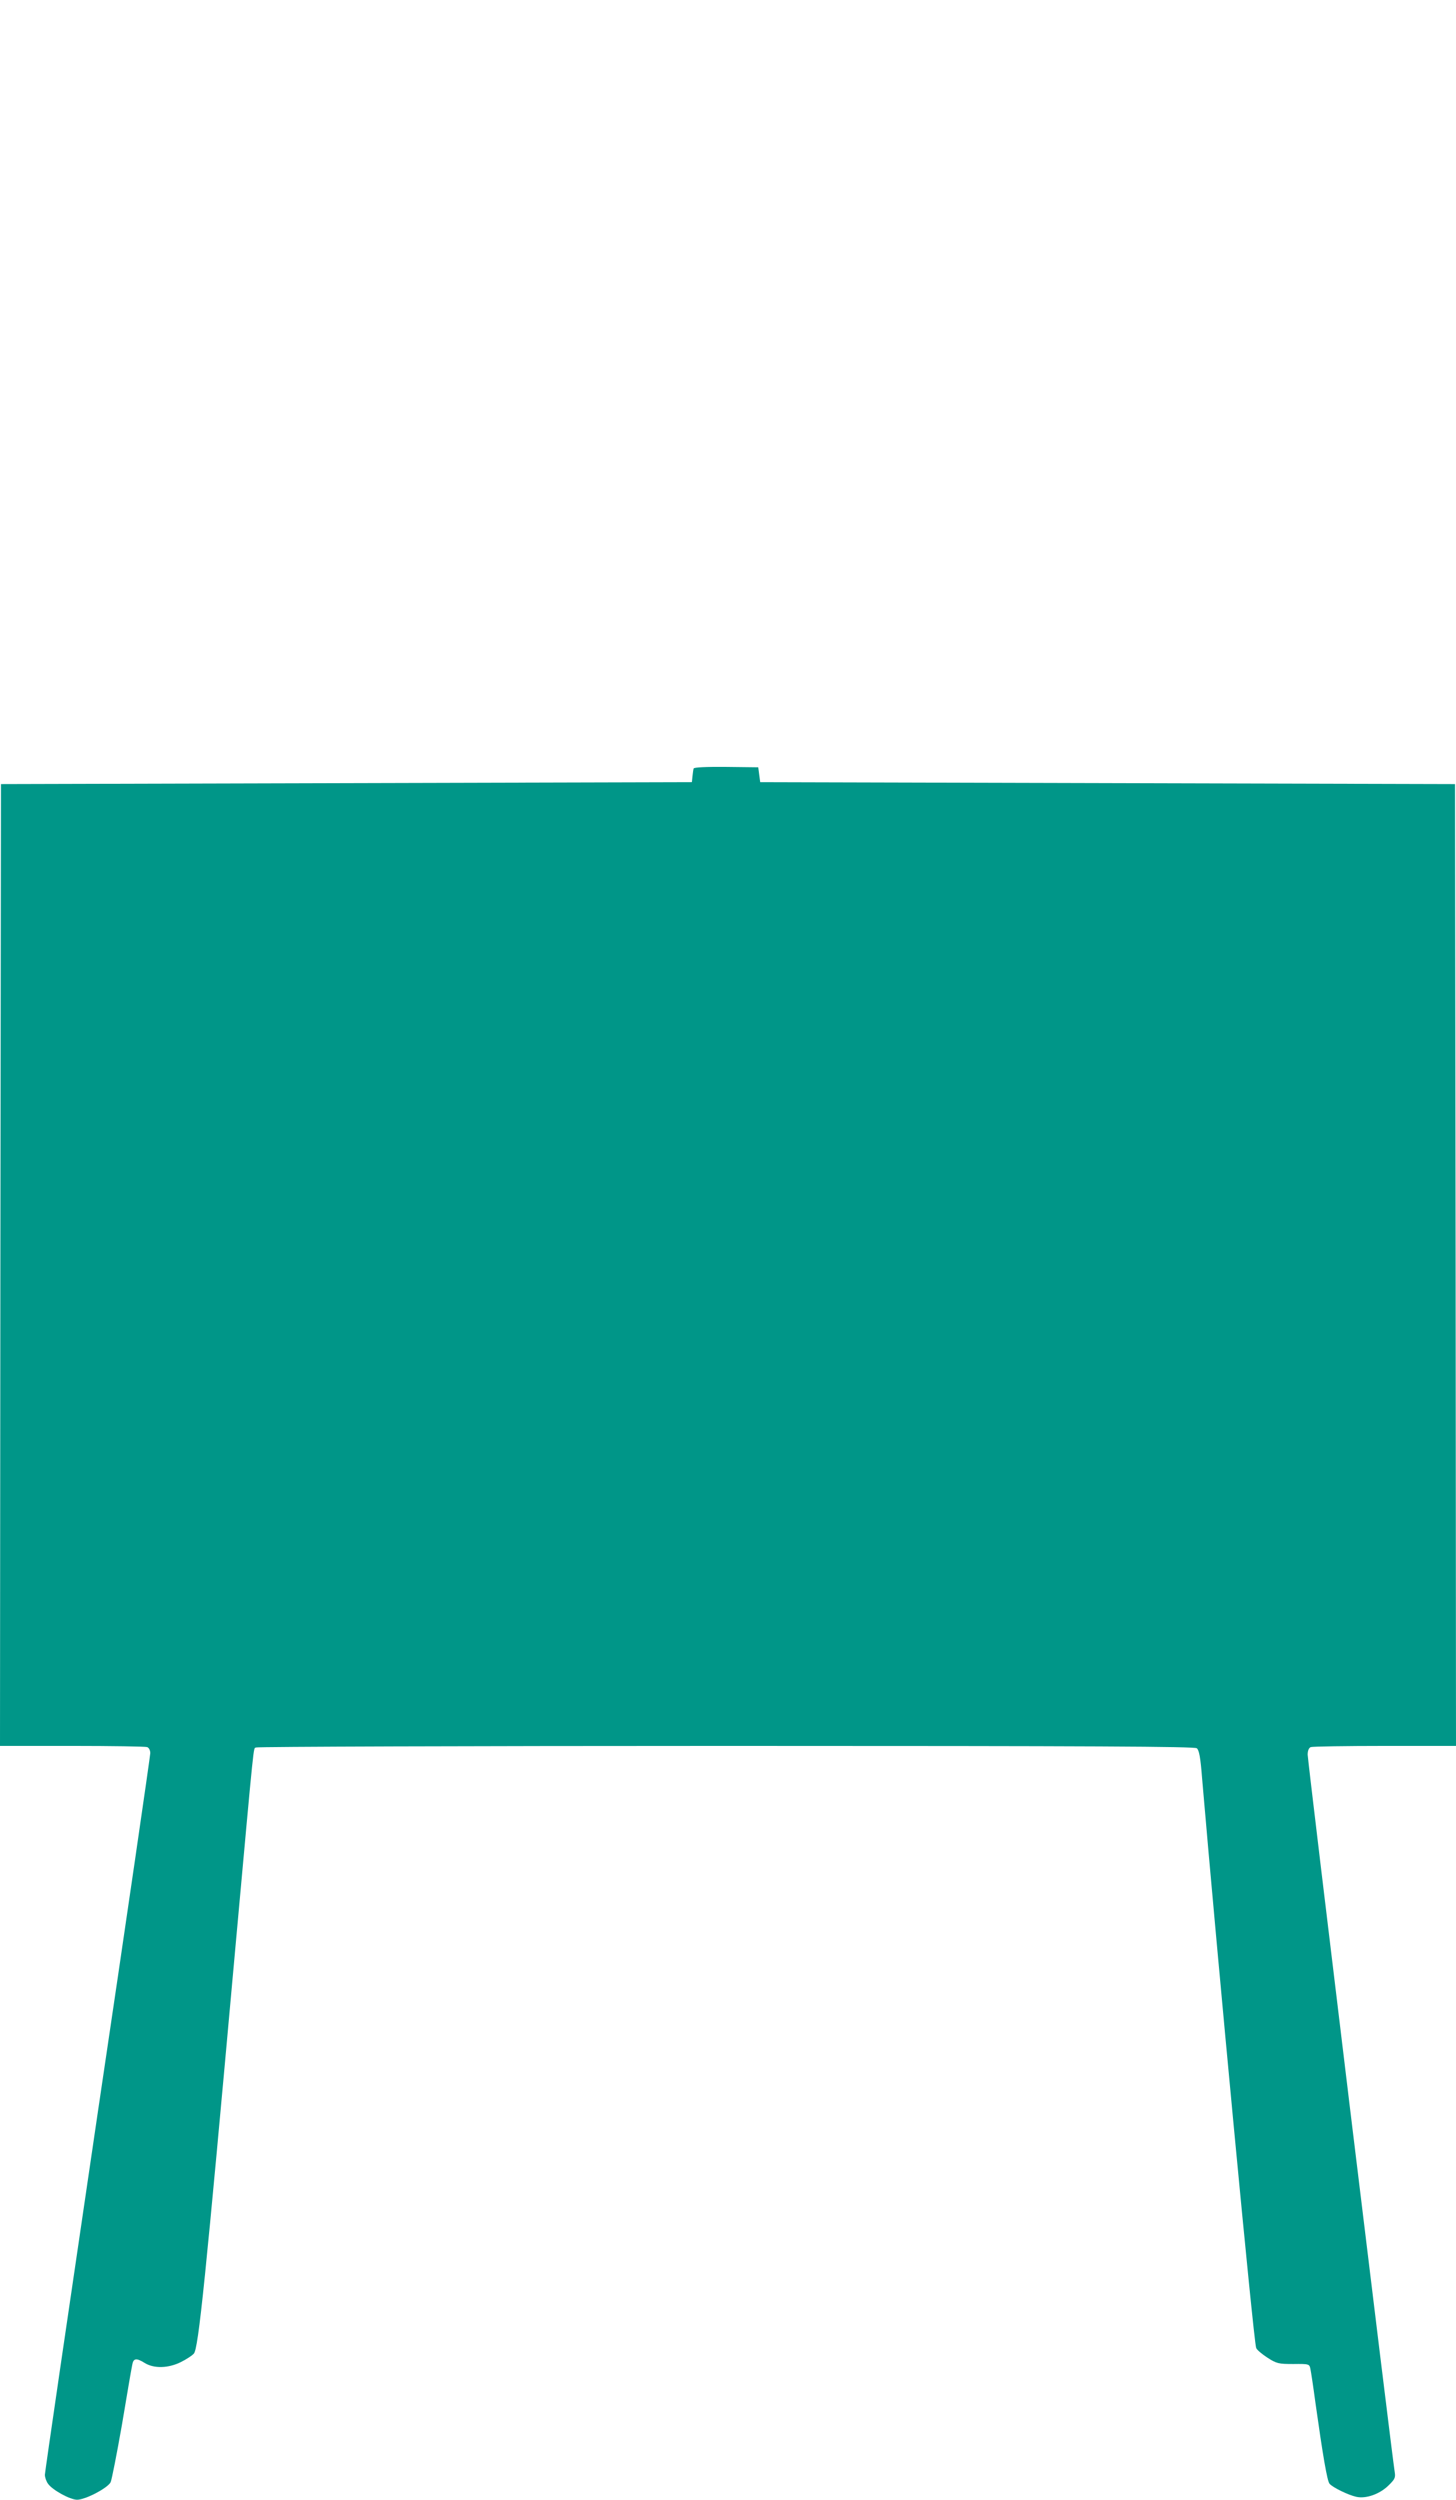 <?xml version="1.0" standalone="no"?>
<!DOCTYPE svg PUBLIC "-//W3C//DTD SVG 20010904//EN"
 "http://www.w3.org/TR/2001/REC-SVG-20010904/DTD/svg10.dtd">
<svg version="1.0" xmlns="http://www.w3.org/2000/svg"
 width="746pt" height="1280pt" viewBox="0 0 746 1280"
 preserveAspectRatio="xMidYMid meet">
<g transform="translate(0,1280) scale(0.1,-0.1)"
fill="#009688" stroke="none">
<path d="M3554 8865 c-2 -5 -4 -23 -6 -40 l-3 -30 -1770 -5 -1770 -5 -3 -2462
-2 -2463 369 0 c203 0 376 -3 385 -6 9 -3 16 -17 16 -31 0 -13 -121 -845 -270
-1847 -148 -1003 -270 -1835 -270 -1848 0 -13 7 -34 16 -46 22 -32 113 -82
149 -82 43 0 157 60 172 90 6 14 32 147 58 295 25 149 48 285 52 303 6 37 20
40 65 12 47 -29 121 -27 185 5 28 14 57 33 66 43 24 26 59 372 211 2057 103
1132 93 1037 108 1047 7 4 1091 8 2409 8 1901 0 2398 -3 2411 -12 12 -10 19
-48 27 -153 79 -924 263 -2874 277 -2917 2 -9 28 -31 57 -50 48 -31 58 -33
134 -33 80 1 82 0 87 -25 3 -14 15 -92 26 -175 38 -270 60 -399 72 -413 16
-19 96 -58 137 -67 49 -11 118 13 163 56 34 33 39 41 34 71 -13 74 -446 3642
-446 3673 0 21 6 35 16 39 9 3 180 6 380 6 l364 0 -2 2463 -3 2462 -1780 5
-1780 5 -5 38 -5 38 -164 2 c-102 1 -165 -2 -167 -8z"/>
</g>
</svg>
